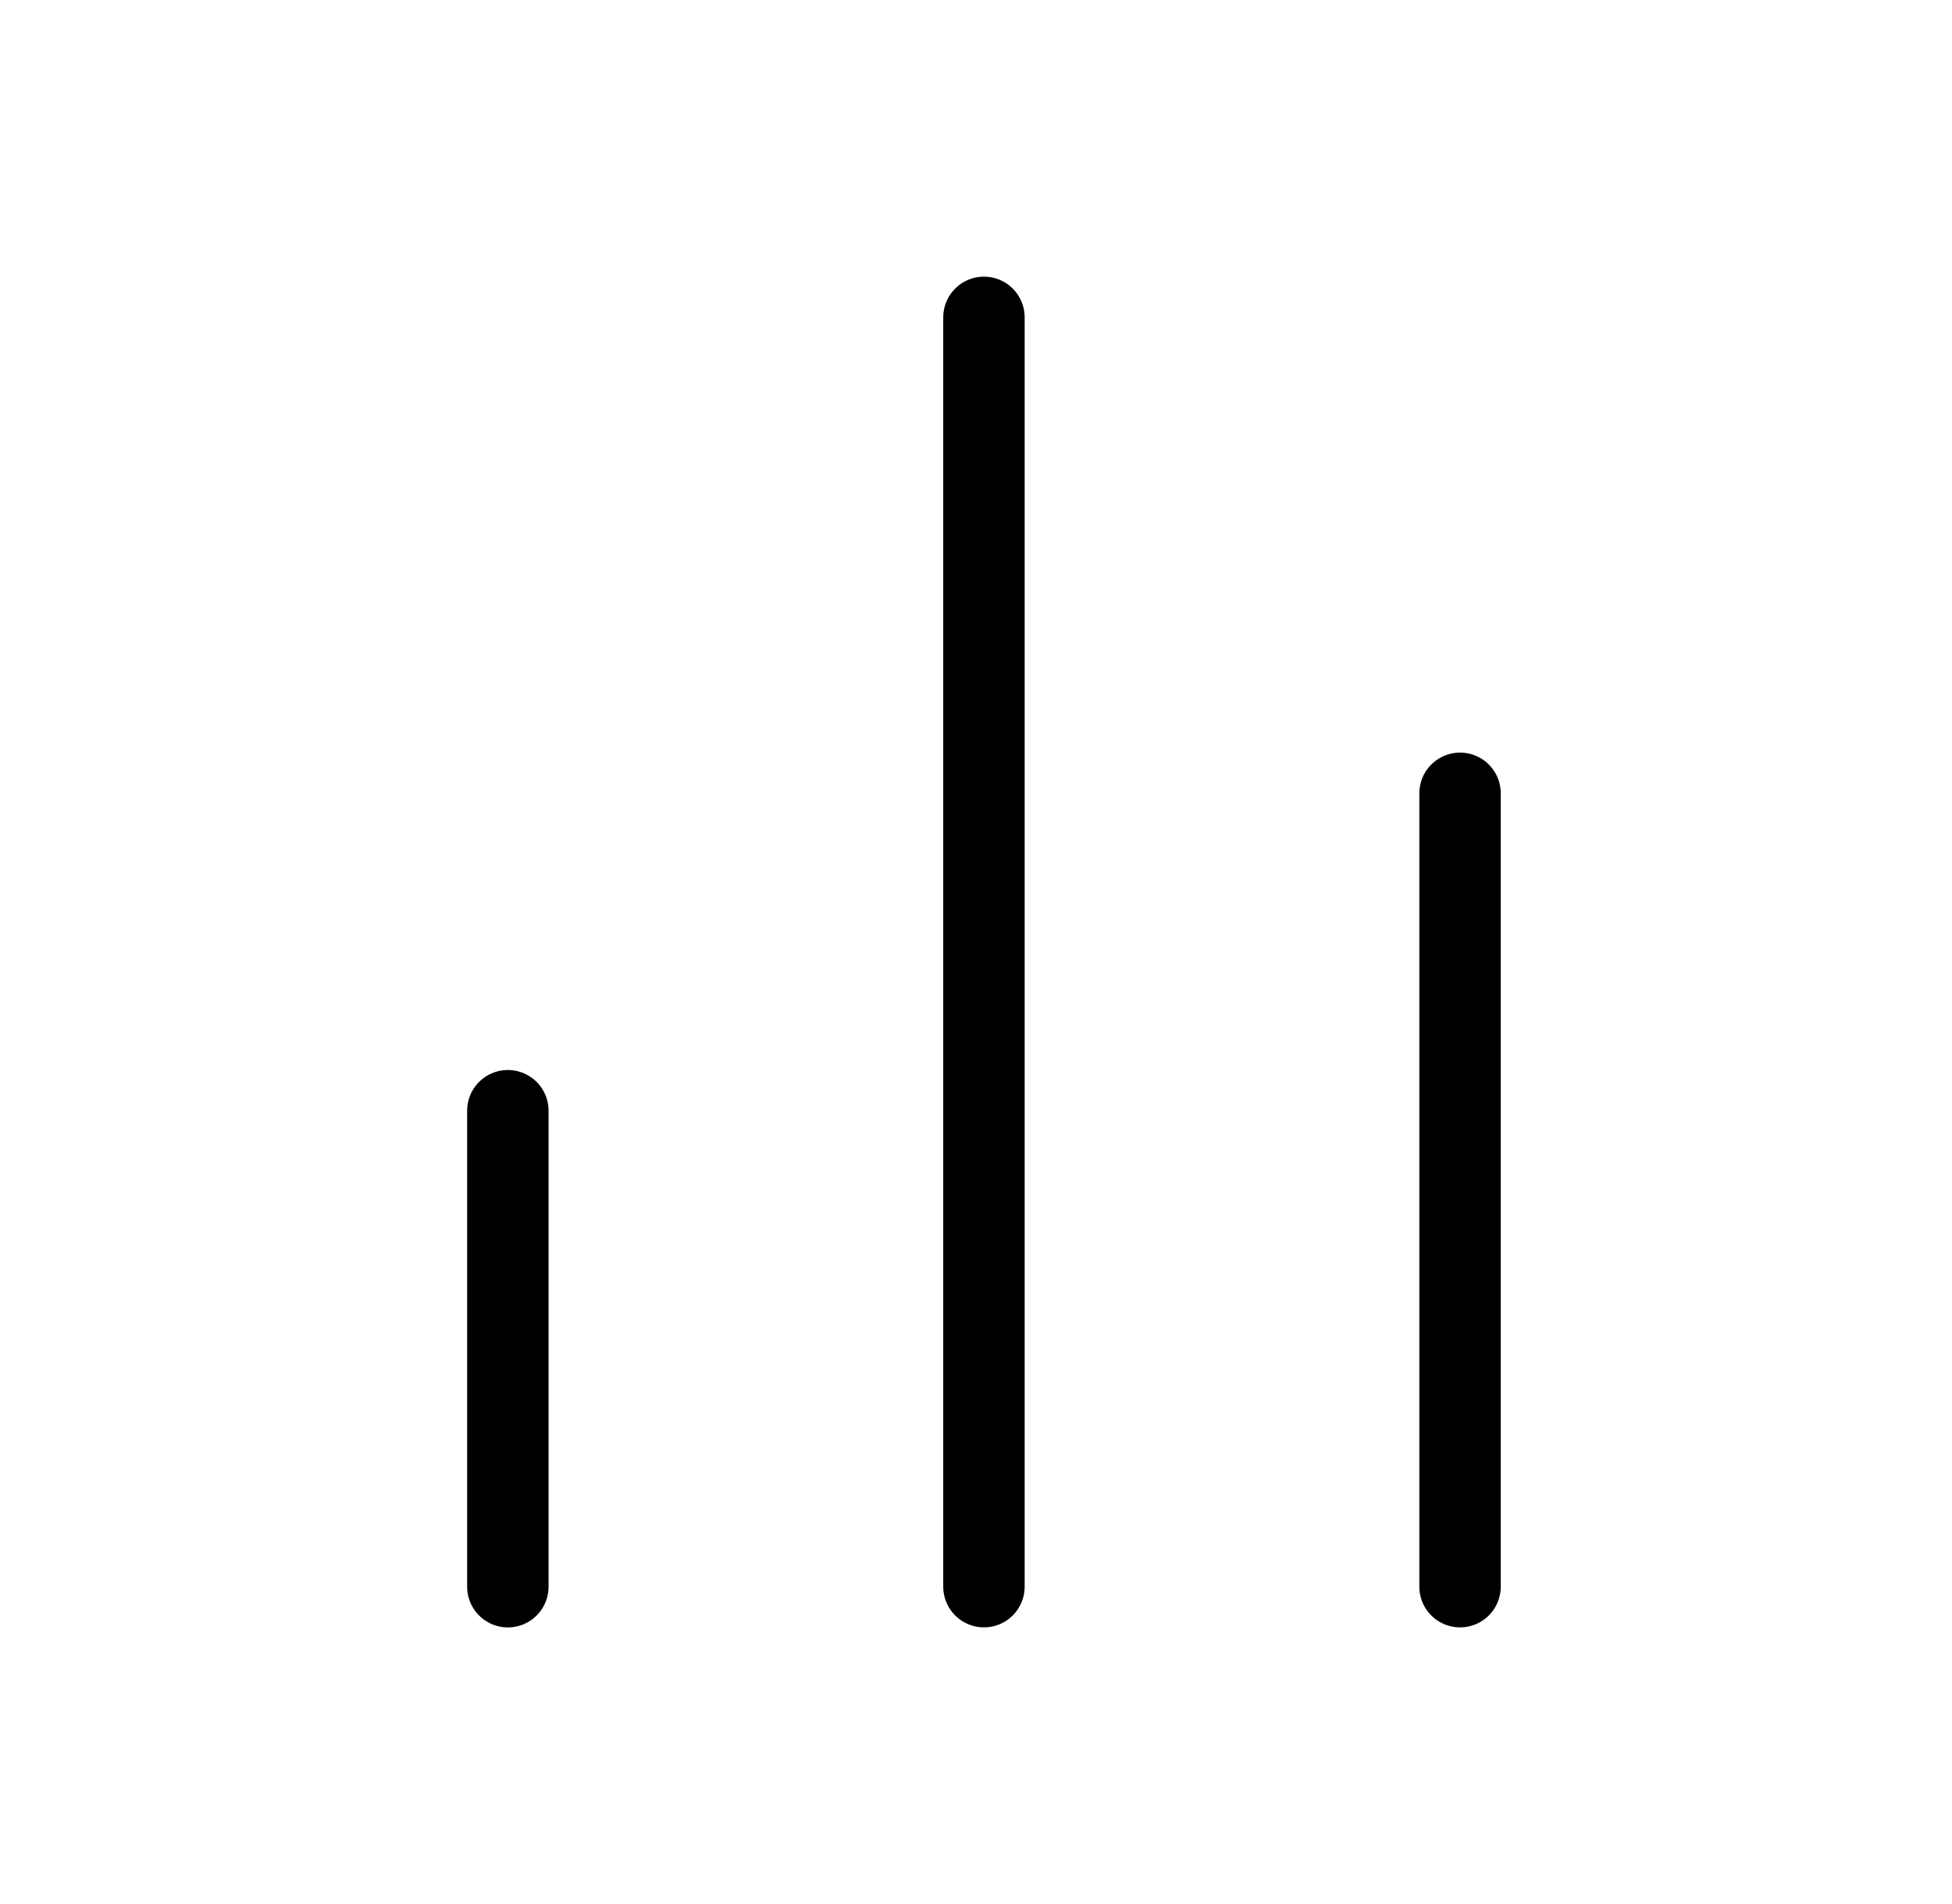 <?xml version="1.0" encoding="UTF-8"?>
<svg xmlns="http://www.w3.org/2000/svg" width="41" height="40" viewBox="0 0 41 40" fill="none">
  <g id="bar-chart-2 1">
    <path id="Vector" d="M30.667 33.333V16.666" stroke="black" stroke-width="1.71" stroke-linecap="round" stroke-linejoin="round"></path>
    <path id="Vector_2" d="M20.667 33.333V6.667" stroke="black" stroke-width="1.71" stroke-linecap="round" stroke-linejoin="round"></path>
    <path id="Vector_3" d="M10.667 33.334V23.334" stroke="black" stroke-width="1.71" stroke-linecap="round" stroke-linejoin="round"></path>
  </g>
</svg>
